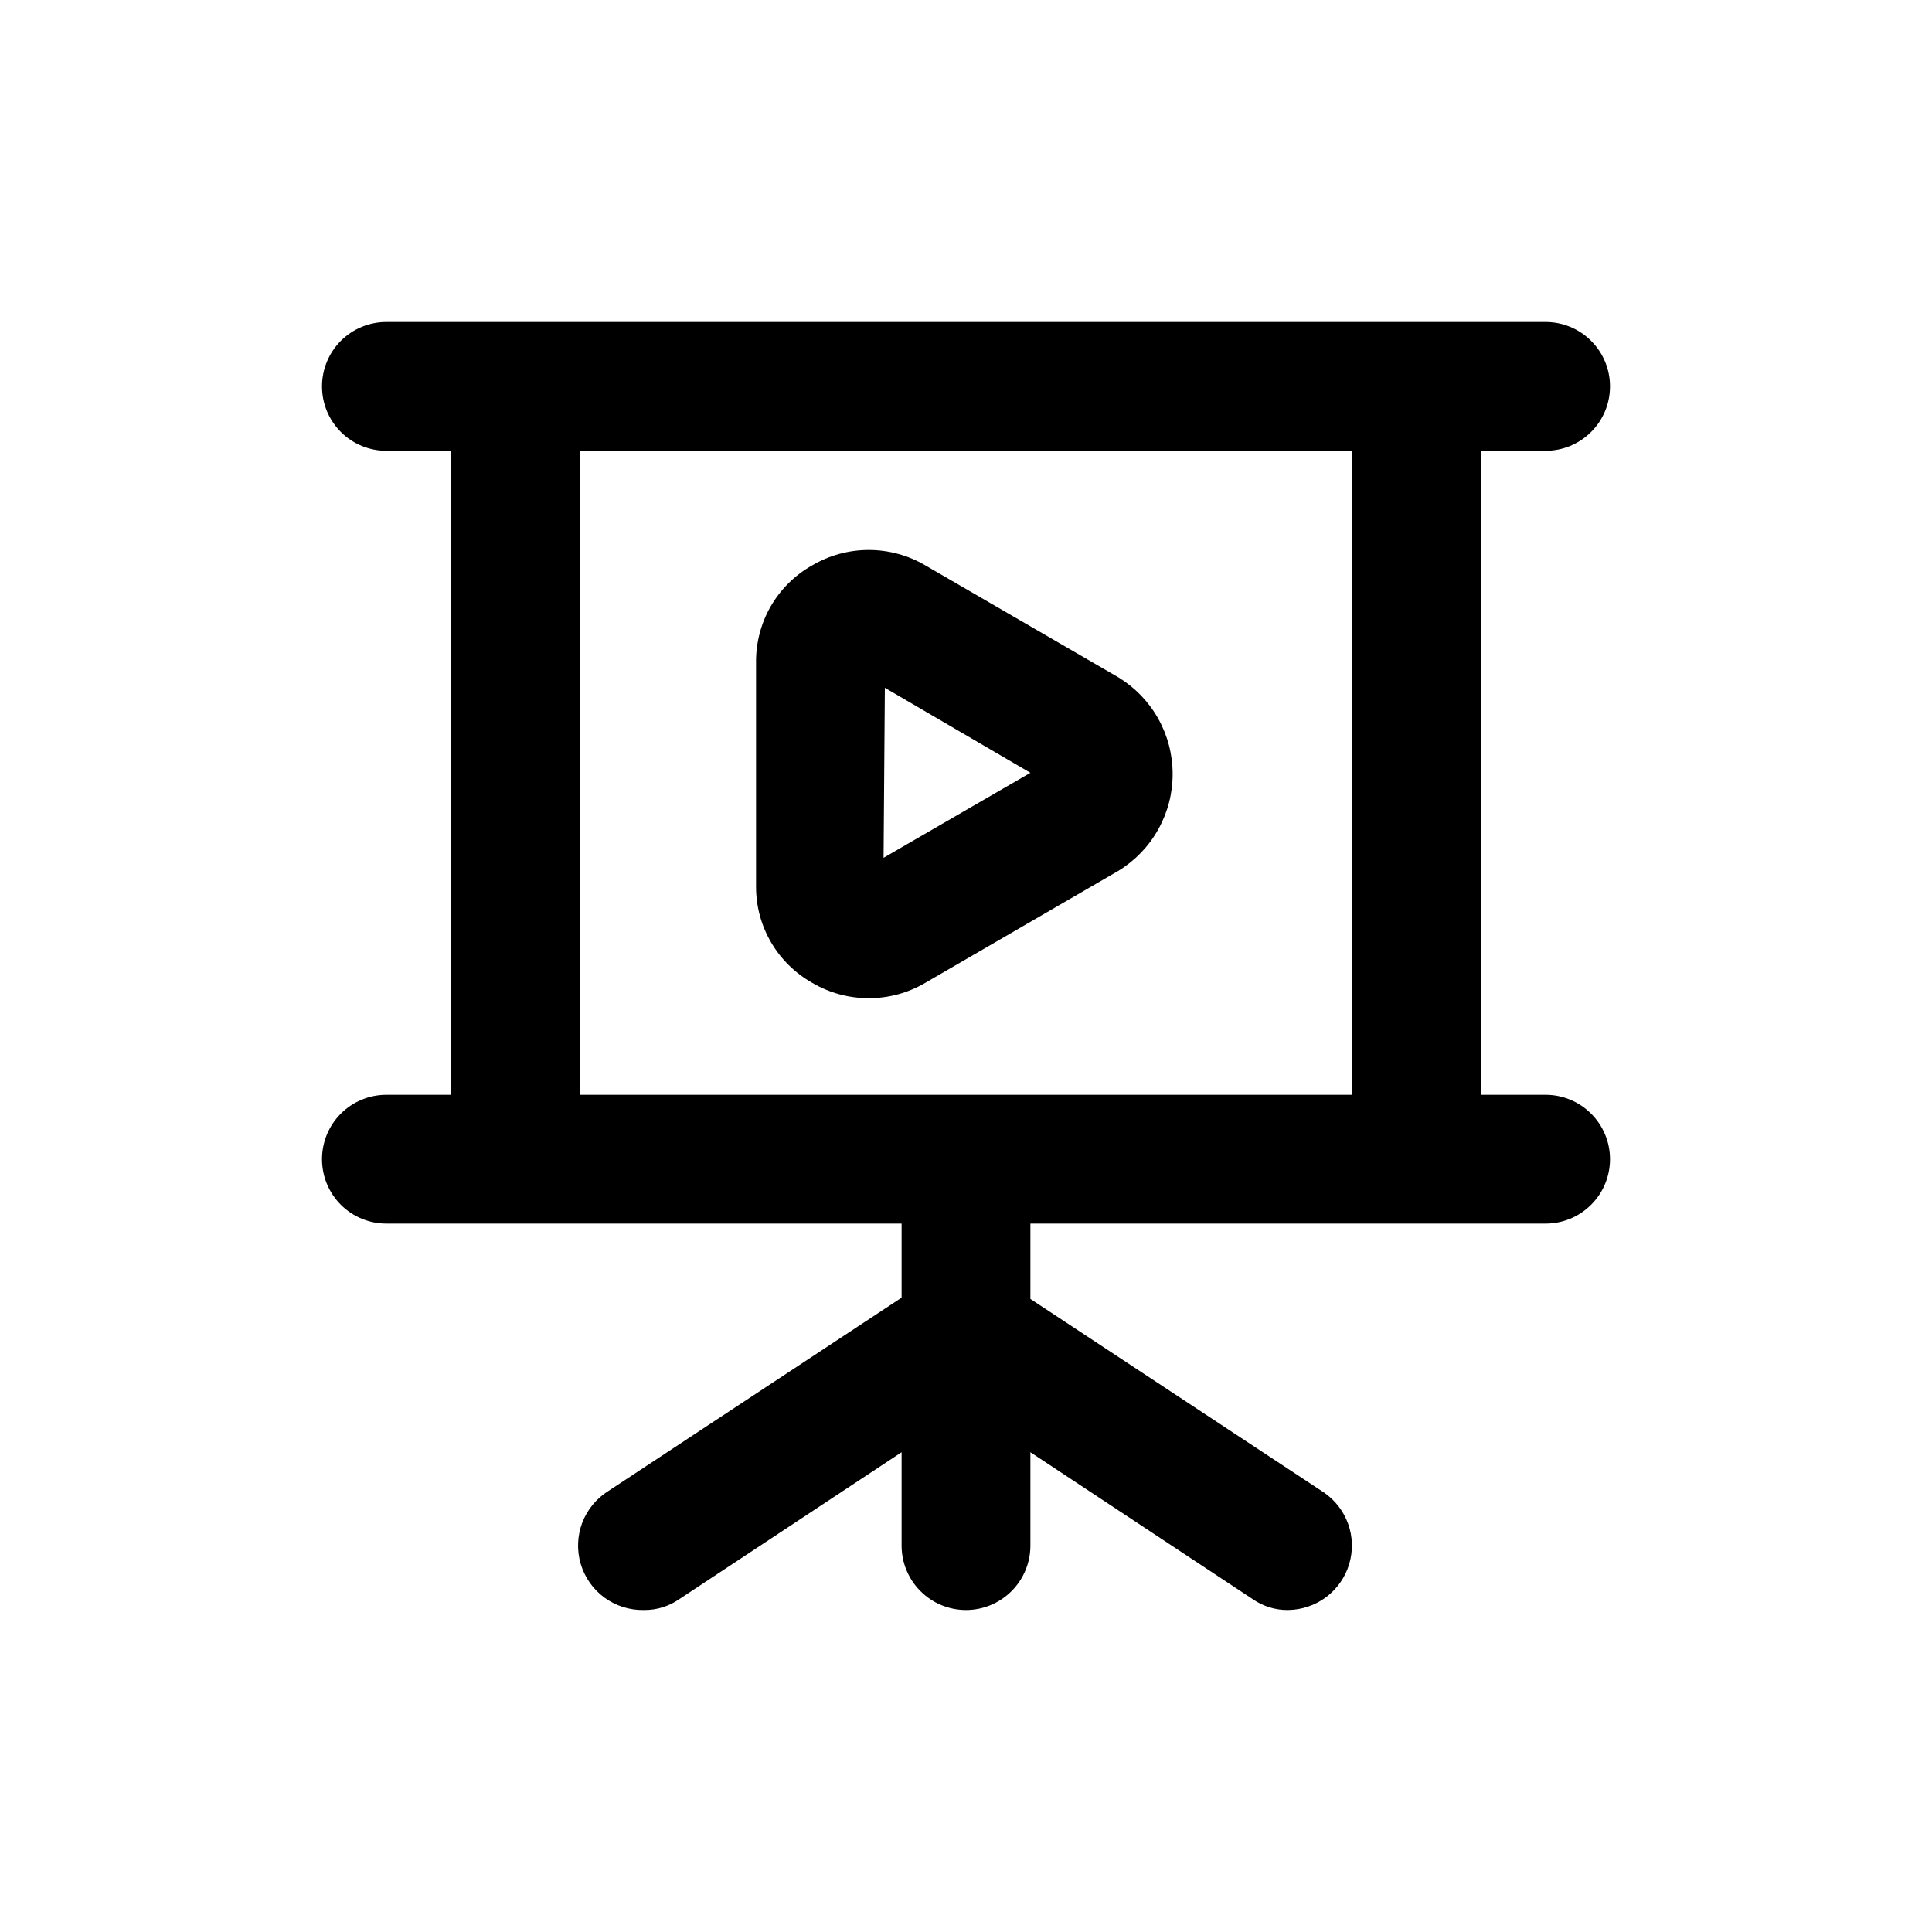 <svg  width="24" height="24" viewBox="0 0 24 24" fill="none" xmlns="http://www.w3.org/2000/svg">
<path d="M19.2 13.6H18.4V5.6H19.2C19.412 5.6 19.615 5.516 19.765 5.366C19.916 5.216 20 5.012 20 4.8C20 4.588 19.916 4.384 19.765 4.234C19.615 4.084 19.412 4 19.2 4H4.8C4.588 4 4.384 4.084 4.234 4.234C4.084 4.384 4 4.588 4 4.8C4 5.012 4.084 5.216 4.234 5.366C4.384 5.516 4.588 5.6 4.8 5.6H5.6V13.6H4.8C4.588 13.6 4.384 13.684 4.234 13.834C4.084 13.984 4 14.188 4 14.4C4 14.612 4.084 14.816 4.234 14.966C4.384 15.116 4.588 15.2 4.8 15.2H11.2V16.12L7.56 18.52C7.411 18.612 7.296 18.751 7.233 18.915C7.171 19.079 7.164 19.26 7.214 19.428C7.264 19.596 7.368 19.744 7.51 19.847C7.652 19.95 7.824 20.004 8 20C8.157 20.002 8.311 19.954 8.44 19.864L11.2 18.04V19.2C11.2 19.412 11.284 19.615 11.434 19.765C11.584 19.916 11.788 20 12 20C12.212 20 12.415 19.916 12.566 19.765C12.716 19.615 12.8 19.412 12.8 19.2V18.04L15.56 19.864C15.689 19.954 15.843 20.002 16 20C16.171 19.998 16.337 19.942 16.474 19.84C16.61 19.737 16.711 19.594 16.76 19.43C16.809 19.266 16.805 19.091 16.747 18.93C16.689 18.769 16.582 18.631 16.44 18.536L12.8 16.136V15.2H19.2C19.412 15.2 19.615 15.116 19.765 14.966C19.916 14.816 20 14.612 20 14.4C20 14.188 19.916 13.984 19.765 13.834C19.615 13.684 19.412 13.6 19.2 13.6ZM16.8 13.6H7.2V5.6H16.8V13.6ZM10.088 12.208C10.301 12.334 10.544 12.4 10.792 12.4C11.04 12.4 11.283 12.334 11.496 12.208L13.896 10.816C14.101 10.69 14.271 10.514 14.388 10.303C14.506 10.093 14.567 9.857 14.567 9.616C14.567 9.375 14.506 9.138 14.388 8.928C14.271 8.718 14.101 8.542 13.896 8.416L11.496 7.024C11.283 6.898 11.04 6.832 10.792 6.832C10.544 6.832 10.301 6.898 10.088 7.024C9.873 7.145 9.695 7.322 9.572 7.536C9.45 7.75 9.388 7.993 9.392 8.24V11.024C9.393 11.265 9.458 11.502 9.581 11.71C9.703 11.918 9.878 12.089 10.088 12.208ZM10.992 8.544L12.8 9.6L10.976 10.656L10.992 8.544Z" fill="black"/>
</svg>